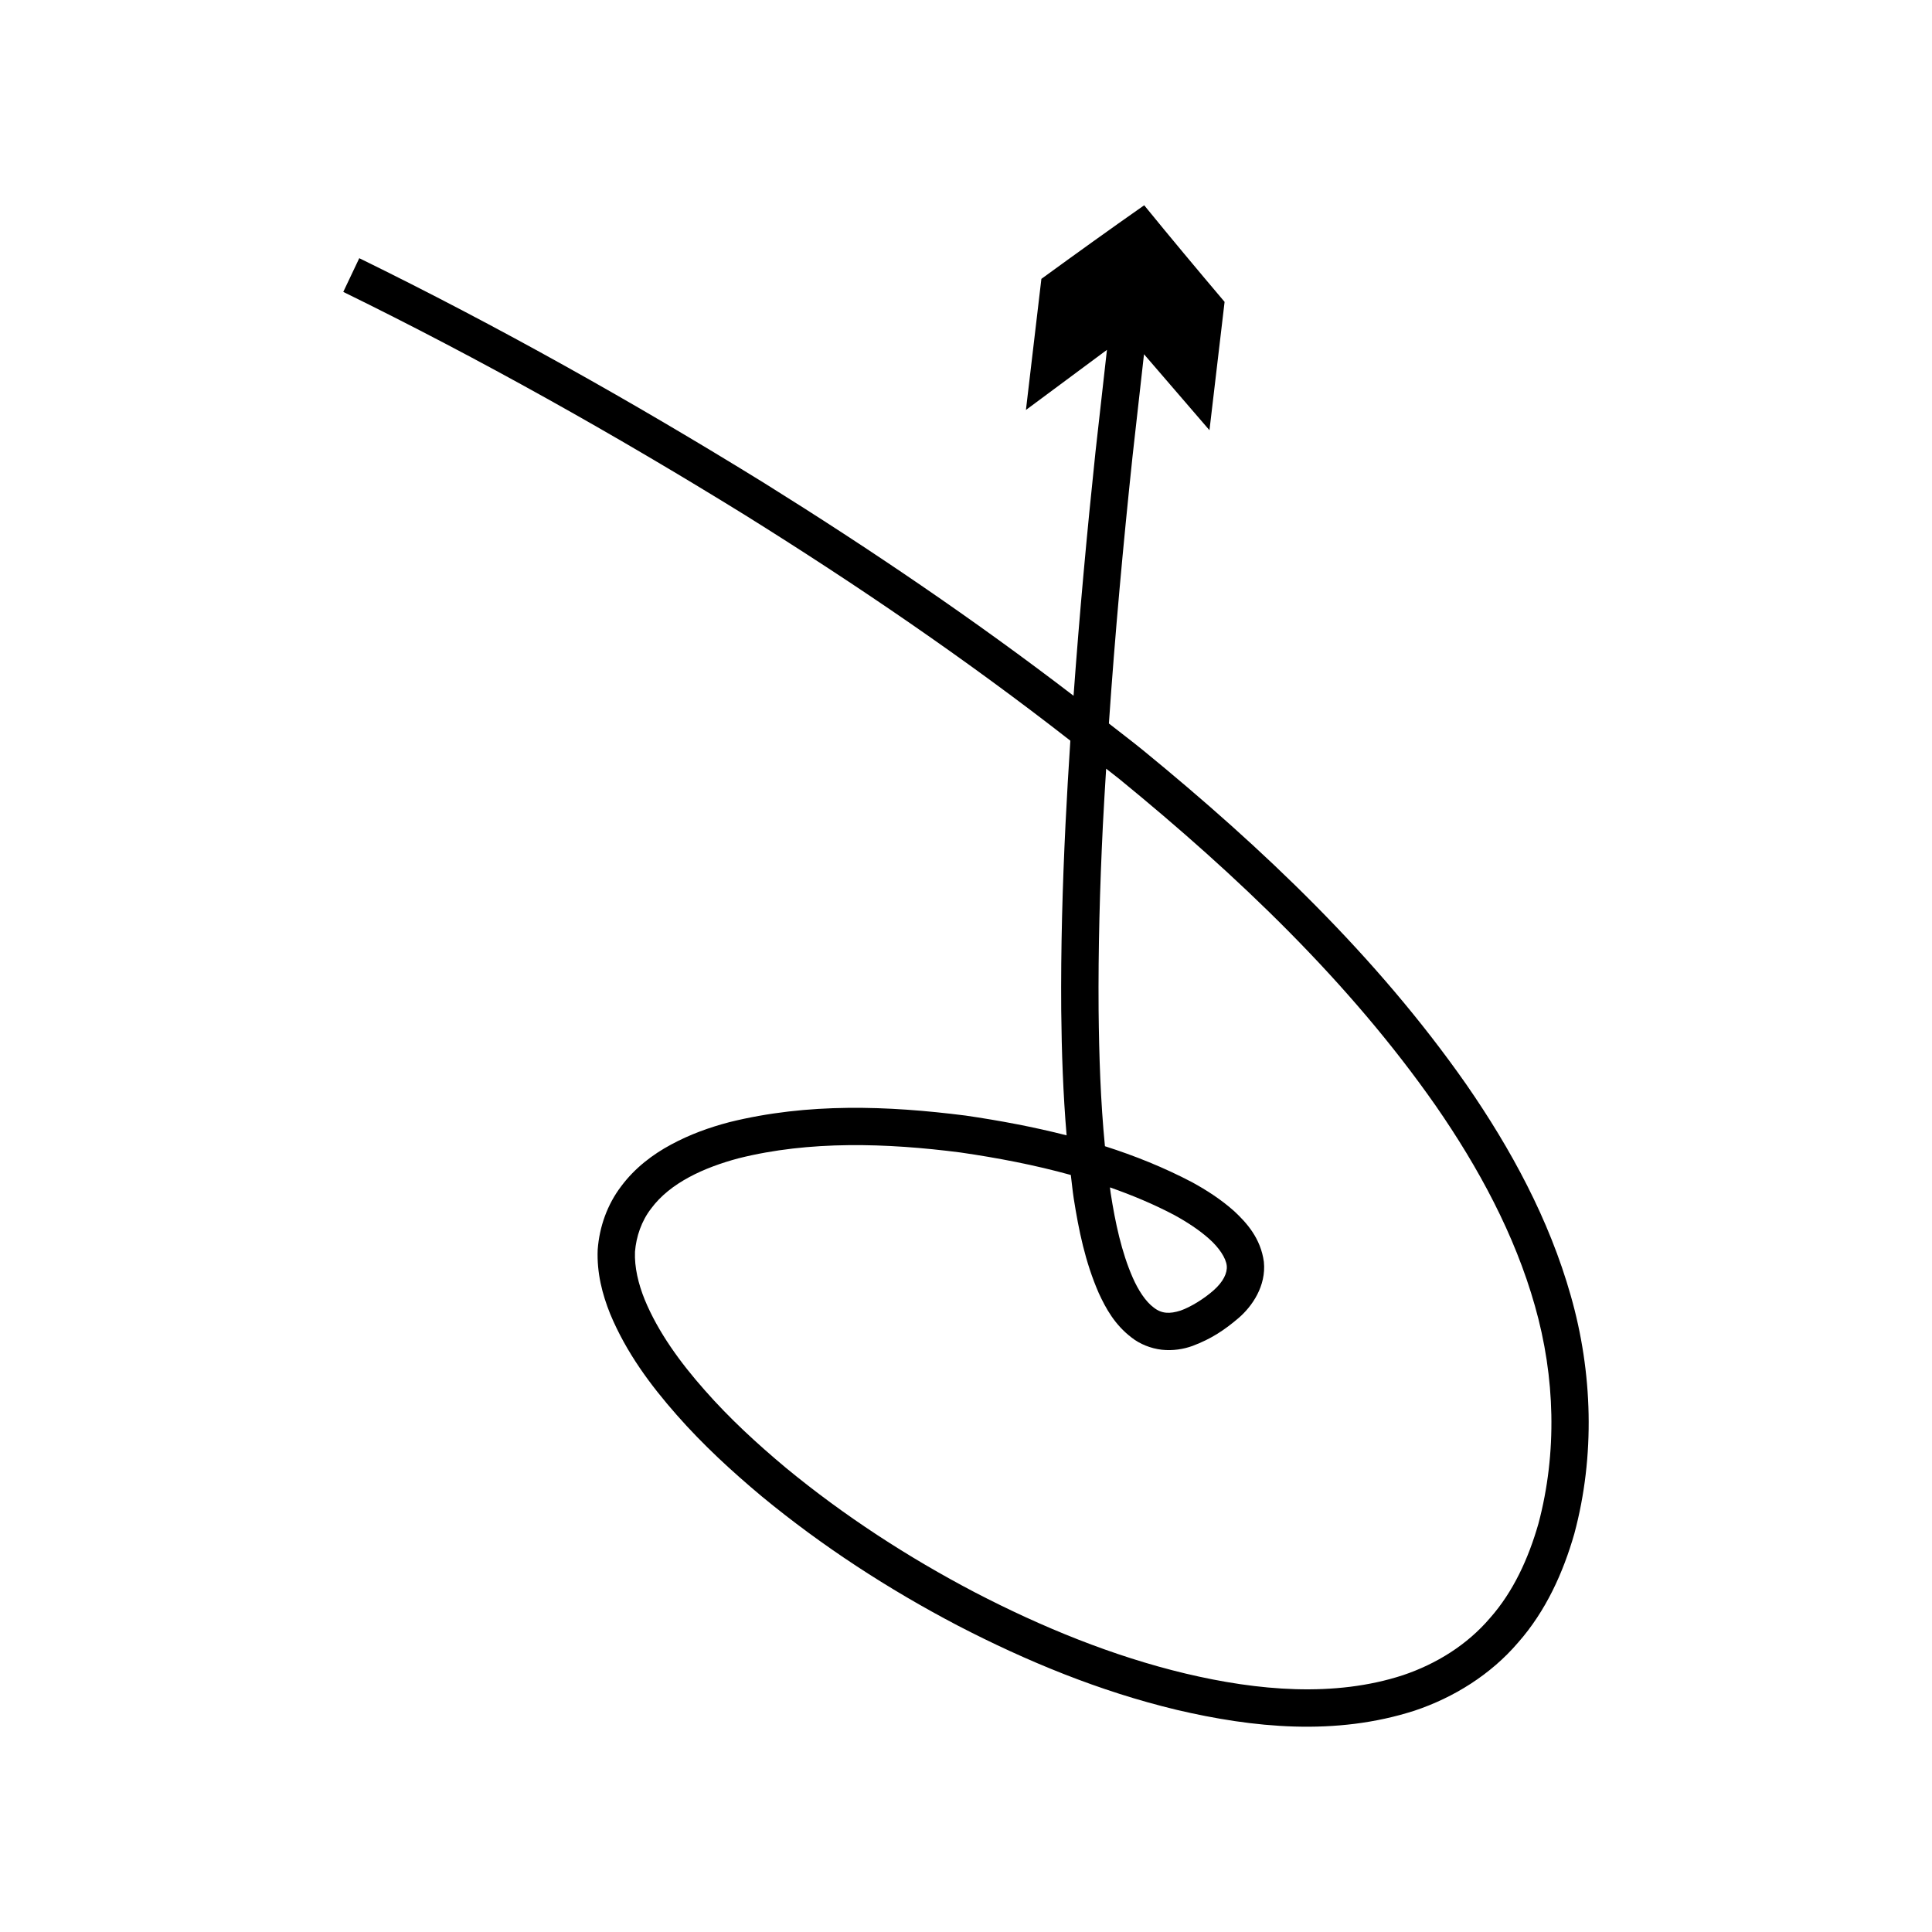 <?xml version="1.0" encoding="UTF-8"?>
<!-- Uploaded to: ICON Repo, www.svgrepo.com, Generator: ICON Repo Mixer Tools -->
<svg fill="#000000" width="800px" height="800px" version="1.1" viewBox="144 144 512 512" xmlns="http://www.w3.org/2000/svg">
 <path d="m337.23 441.4c-5.211 1.367-10.395 3.227-15.34 5.898-4.934 2.637-9.668 6.238-13.266 11.074-3.66 4.809-5.777 10.68-6.231 16.797-0.258 6.16 1.227 11.852 3.297 17.004 4.281 10.293 10.707 18.922 17.648 26.805 6.953 7.91 14.645 14.98 22.617 21.645 16.047 13.215 33.477 24.539 51.824 34.152 18.375 9.523 37.691 17.473 58.043 22.352 20.195 4.742 42.074 6.988 63.082 0.207 10.359-3.461 20.168-9.559 27.391-18.02 7.379-8.355 11.98-18.582 14.922-28.879 5.539-20.621 4.852-42.738-0.938-63.027-5.762-20.367-15.891-38.965-27.676-55.996-23.828-34.07-53.984-62.645-85.691-88.59-2.969-2.426-6.039-4.711-9.043-7.09 1.617-23.645 3.777-47.273 6.273-70.867l3.031-26.988 17.348 20.137 4.008-34.012c-7.156-8.457-14.277-16.973-21.305-25.602-9.129 6.391-18.199 12.918-27.246 19.504l-4.094 34.742 21.469-15.93-3.043 27.105c-2.269 21.48-4.238 43.004-5.805 64.566-26.348-20.211-53.844-38.82-81.953-56.359-34.84-21.516-70.441-41.531-107.34-59.605l-4.242 8.934c36.312 17.785 71.859 37.758 106.36 59.074 29.742 18.559 58.746 38.328 86.324 59.859-0.477 7.328-0.918 14.664-1.277 22.004-0.805 16.469-1.27 32.973-1.141 49.523 0.117 10.996 0.492 22.016 1.426 33.062-8.832-2.258-17.781-3.926-26.766-5.242-20.594-2.609-41.73-3.43-62.676 1.762zm90.547 13.977c0.258 2.09 0.461 4.172 0.777 6.262 1.32 8.328 2.992 16.707 6.621 25.027 1.883 4.098 4.262 8.414 8.715 11.809 2.16 1.707 5.078 2.887 7.992 3.219 2.934 0.316 5.797-0.145 8.195-1.027 4.941-1.867 8.426-4.188 12.184-7.398 3.523-3.035 7.332-8.434 6.676-14.879-0.848-6.219-4.519-10.301-7.879-13.434-3.504-3.117-7.254-5.512-11.07-7.617-7.535-3.961-15.289-7.062-23.168-9.578-1.164-11.891-1.555-23.973-1.68-36.035-0.125-16.289 0.332-32.629 1.129-48.961 0.246-5.019 0.57-10.035 0.871-15.055 1.164 0.938 2.371 1.82 3.531 2.766 31.27 25.566 60.855 53.703 83.809 86.551 11.359 16.402 20.949 34.133 26.293 53.059 5.359 18.836 5.934 38.902 0.922 57.719-2.644 9.227-6.664 18.035-12.84 25.004-6.047 7.078-14.137 12.129-23.07 15.137-18.094 5.91-38.492 4.113-57.648-0.449-19.312-4.621-37.992-12.277-55.766-21.5-17.75-9.297-34.672-20.301-50.094-33.004-7.652-6.394-15.008-13.168-21.512-20.574-6.512-7.348-12.348-15.391-15.891-23.961-1.73-4.258-2.762-8.684-2.594-12.738 0.32-4.016 1.73-8.16 4.281-11.445 5.023-6.809 14.02-10.879 23.184-13.32 18.75-4.695 39.16-4.07 58.836-1.531 9.777 1.422 19.645 3.305 29.195 5.957zm10.371 3.293c5.906 2.078 11.648 4.473 17.078 7.344 3.367 1.848 6.562 3.934 9.195 6.281 2.621 2.324 4.465 5.07 4.68 7.141 0.191 1.926-0.93 4.262-3.496 6.523-2.422 2.148-5.961 4.375-8.711 5.348-2.93 0.938-5.055 0.852-7.141-0.789-2.144-1.578-4.094-4.582-5.562-7.91-2.969-6.75-4.648-14.621-5.863-22.473-0.074-0.488-0.113-0.98-0.18-1.465z"/>
</svg>